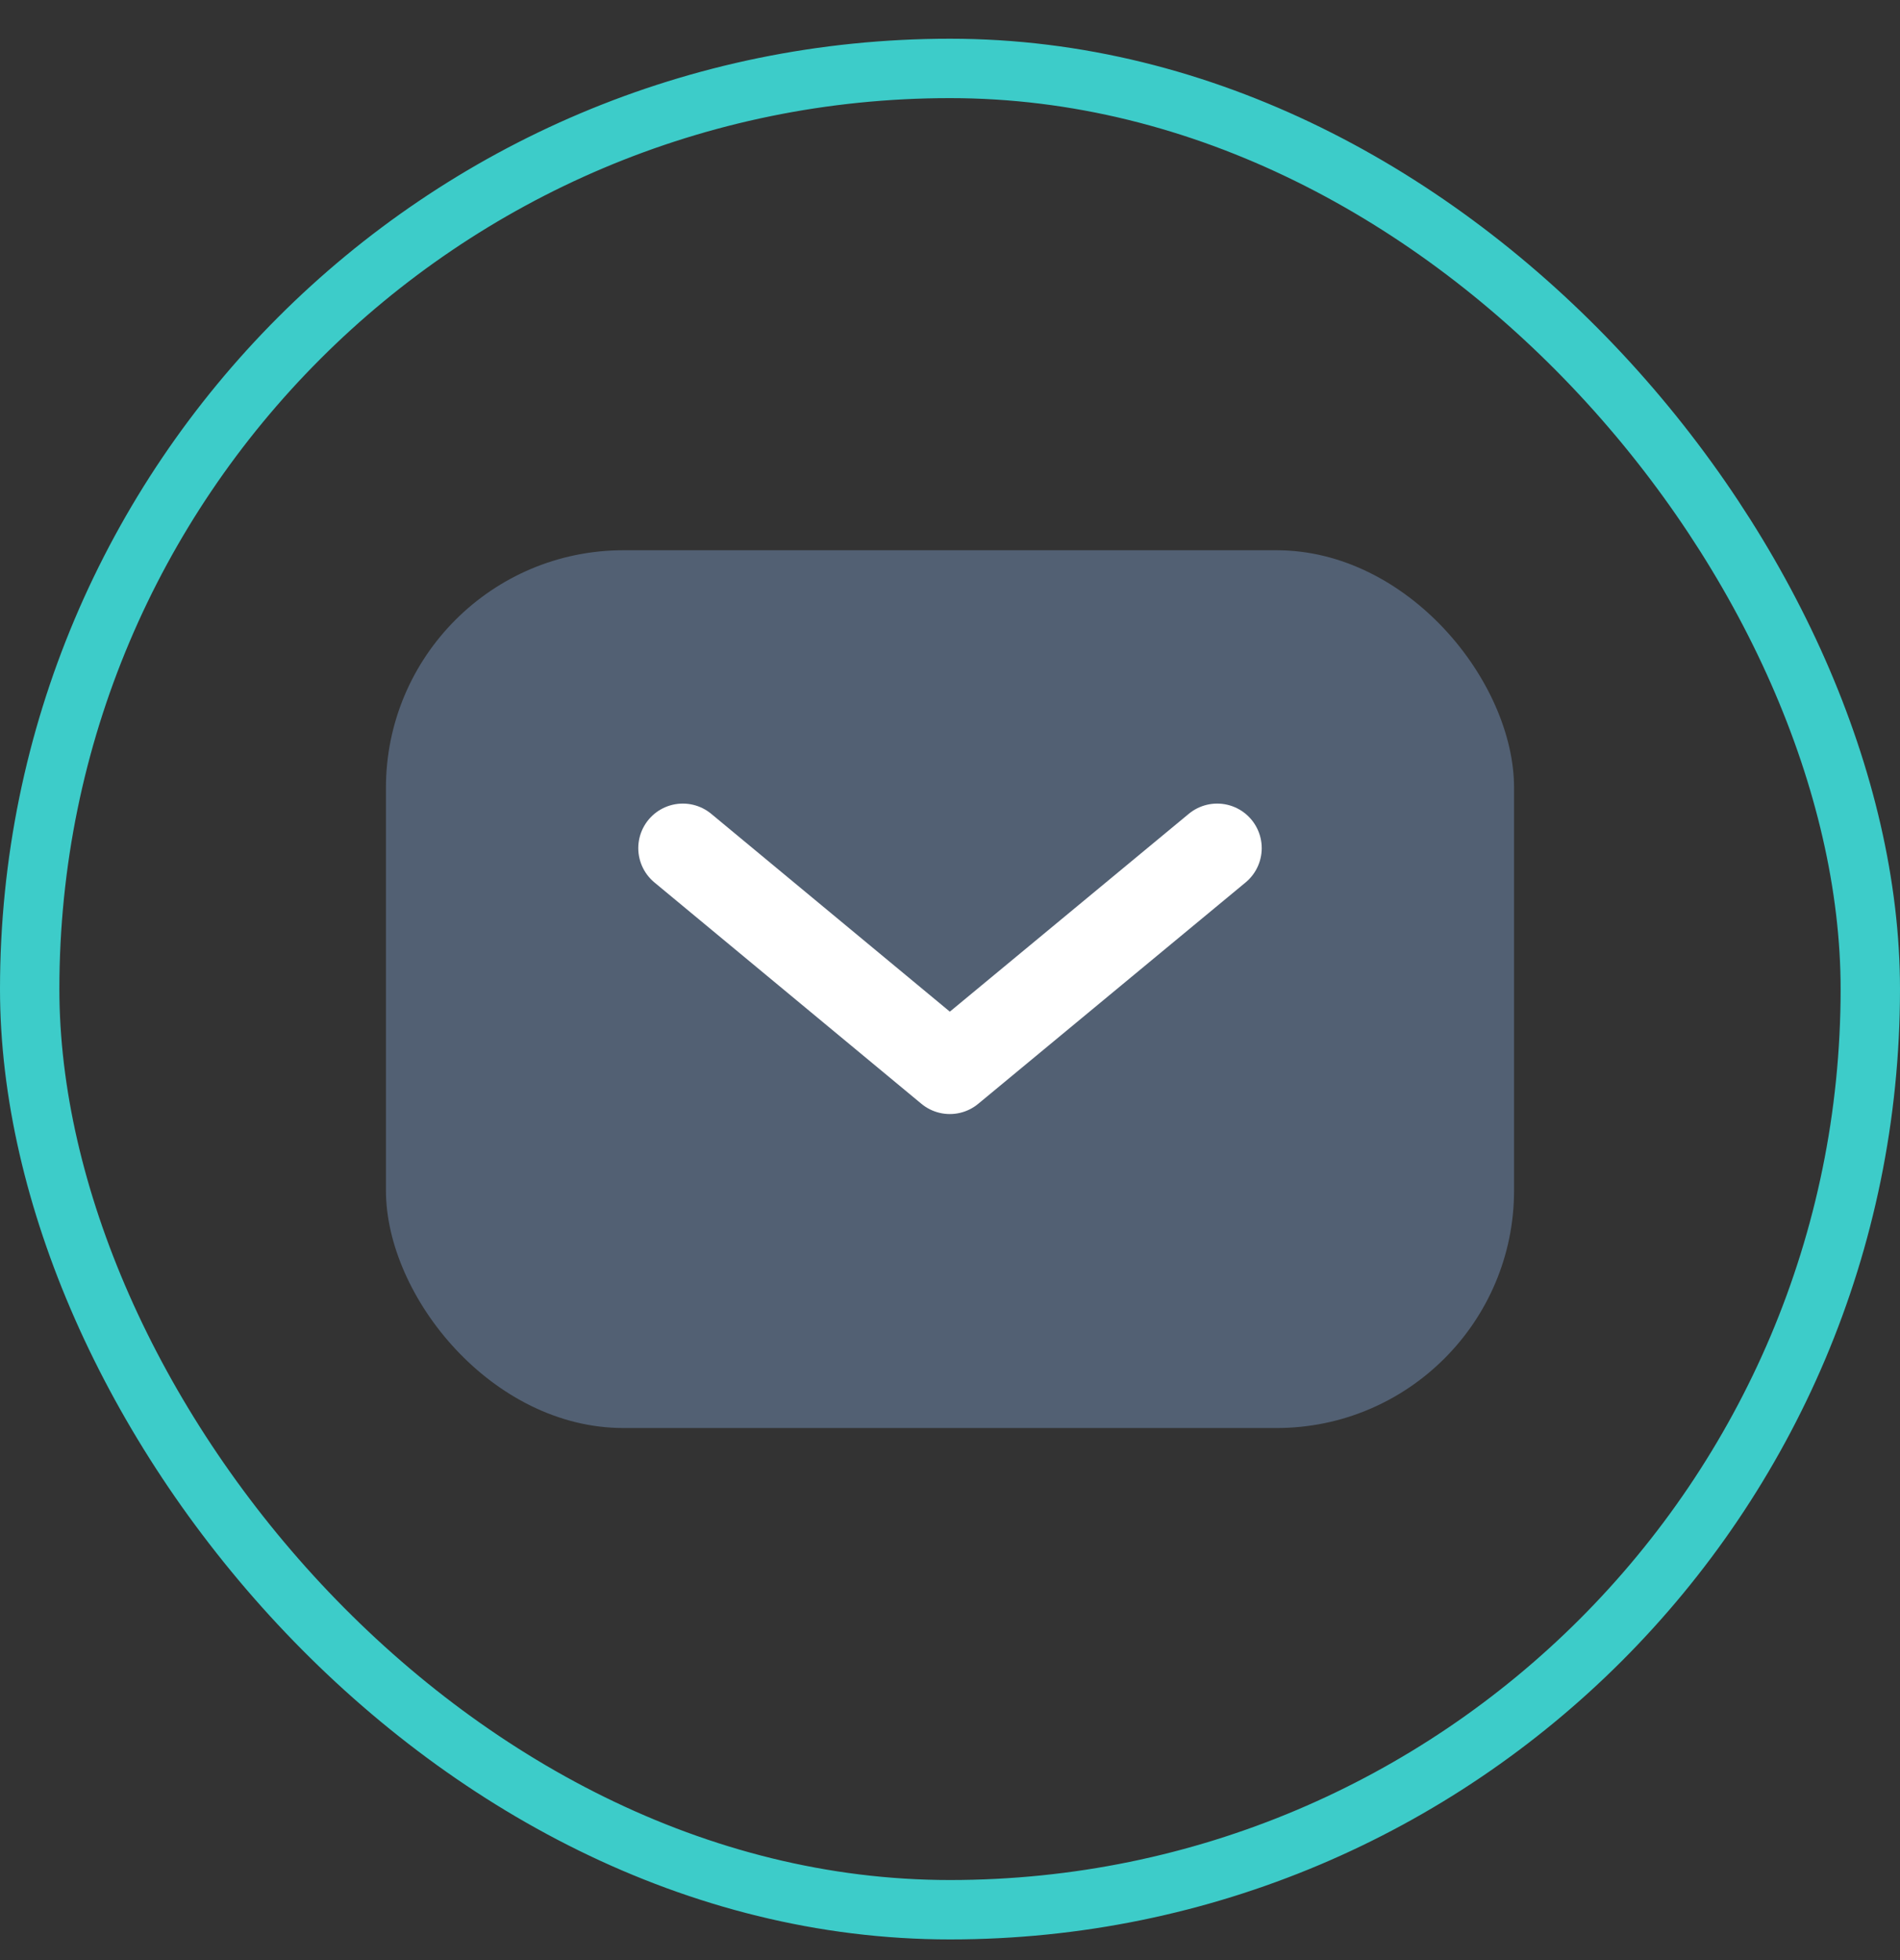 <svg width="32" height="33" viewBox="0 0 32 33" fill="none" xmlns="http://www.w3.org/2000/svg">
<rect x="0" y="0" width="32" height="33" fill="#333333" stroke="none"/>
<rect x="0.5" y="1.152" width="31" height="31" rx="15.5" stroke="#3DCCC9"/>
<rect x="6.5" y="9.264" width="19" height="14.778" rx="4" fill="#526073"/>
<path d="M11.5 14.279L15.997 18.006L20.5 14.279" fill="#526073"/>
<path d="M11.5 14.279L15.997 18.006L20.5 14.279" stroke="white" stroke-width="1.5" stroke-linecap="round" stroke-linejoin="round"/>
</svg>
